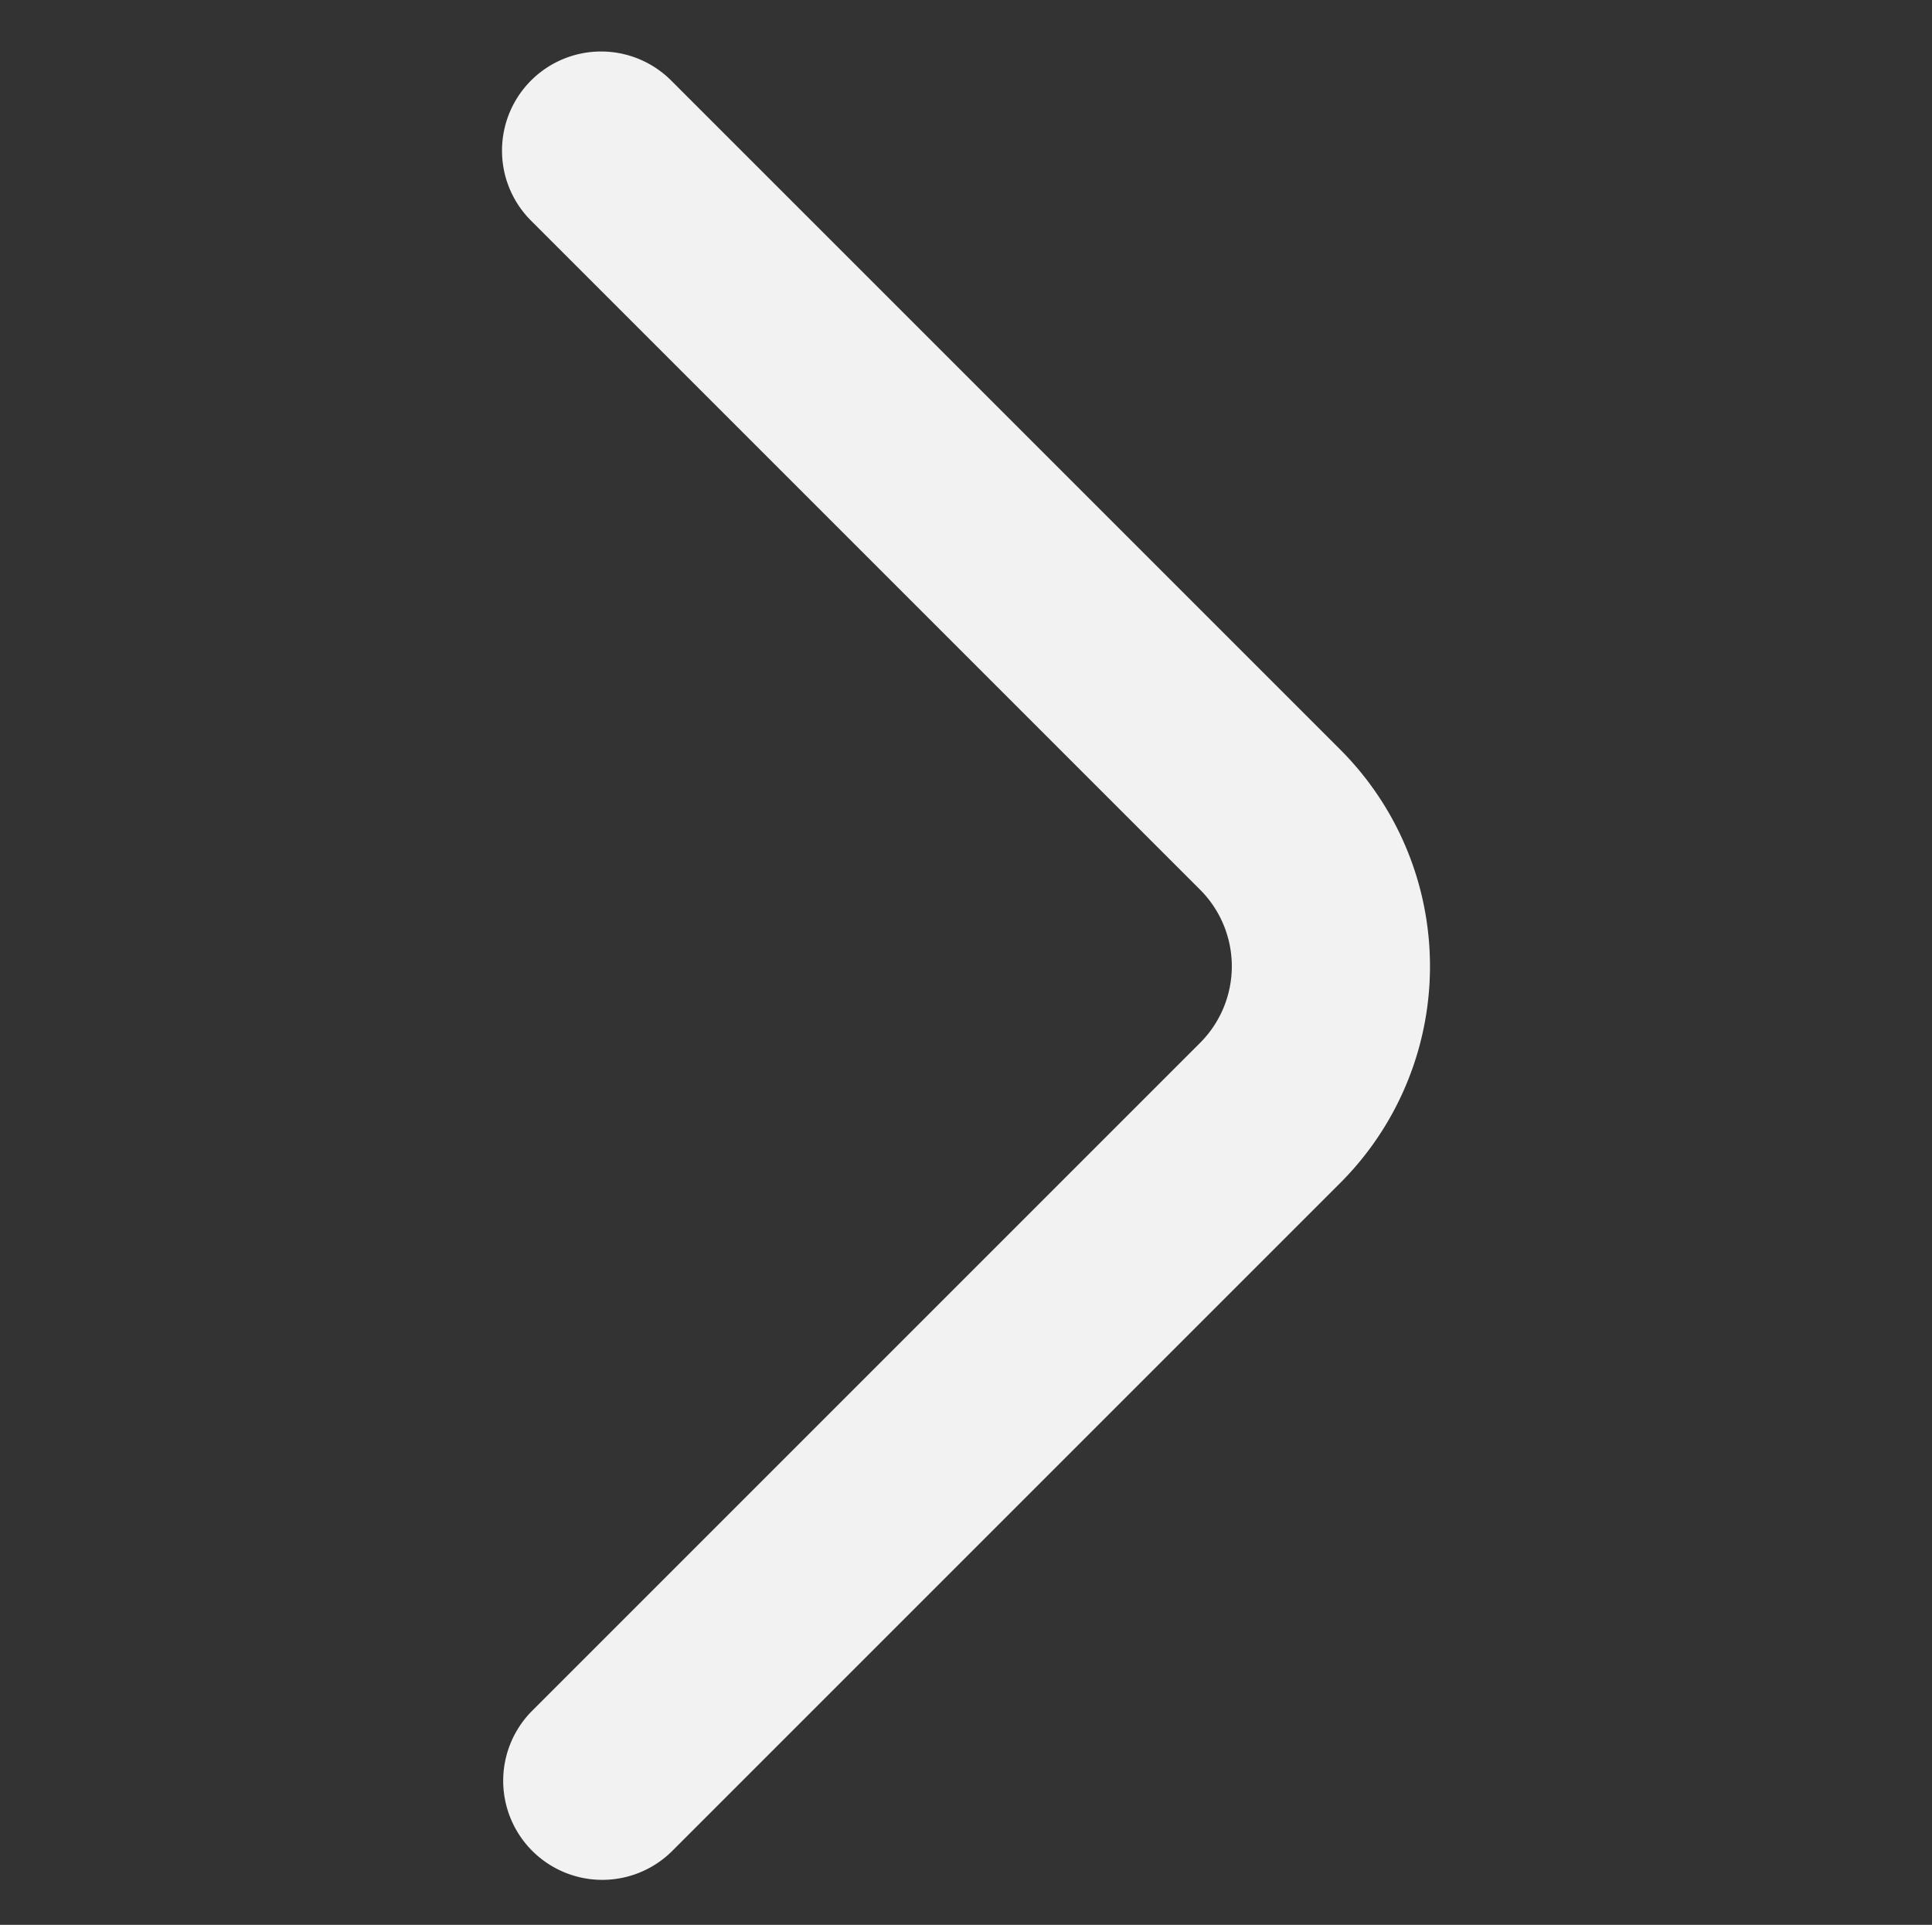 <svg xmlns="http://www.w3.org/2000/svg" viewBox="0 0 302.222 301.111"><rect x="0" y="0" width="302.222" height="301.111" fill="#333333" stroke="none"/><g id="Artwork_Images" data-name="Artwork/Images"><g id="Top_Footer" data-name="Top Footer"><path d="M78.53,23.556a15.5,15.5,0,0,1,26.46-10.96L209.65,117.256a47.942,47.942,0,0,1,0,67.801L105.081,289.626A15.5,15.5,0,0,1,83.161,267.707L187.73,163.138a16.944,16.944,0,0,0,0-23.961L83.07,34.516A15.45,15.45,0,0,1,78.53,23.556Z" style="fill:#f2f2f2"/></g></g></svg>
